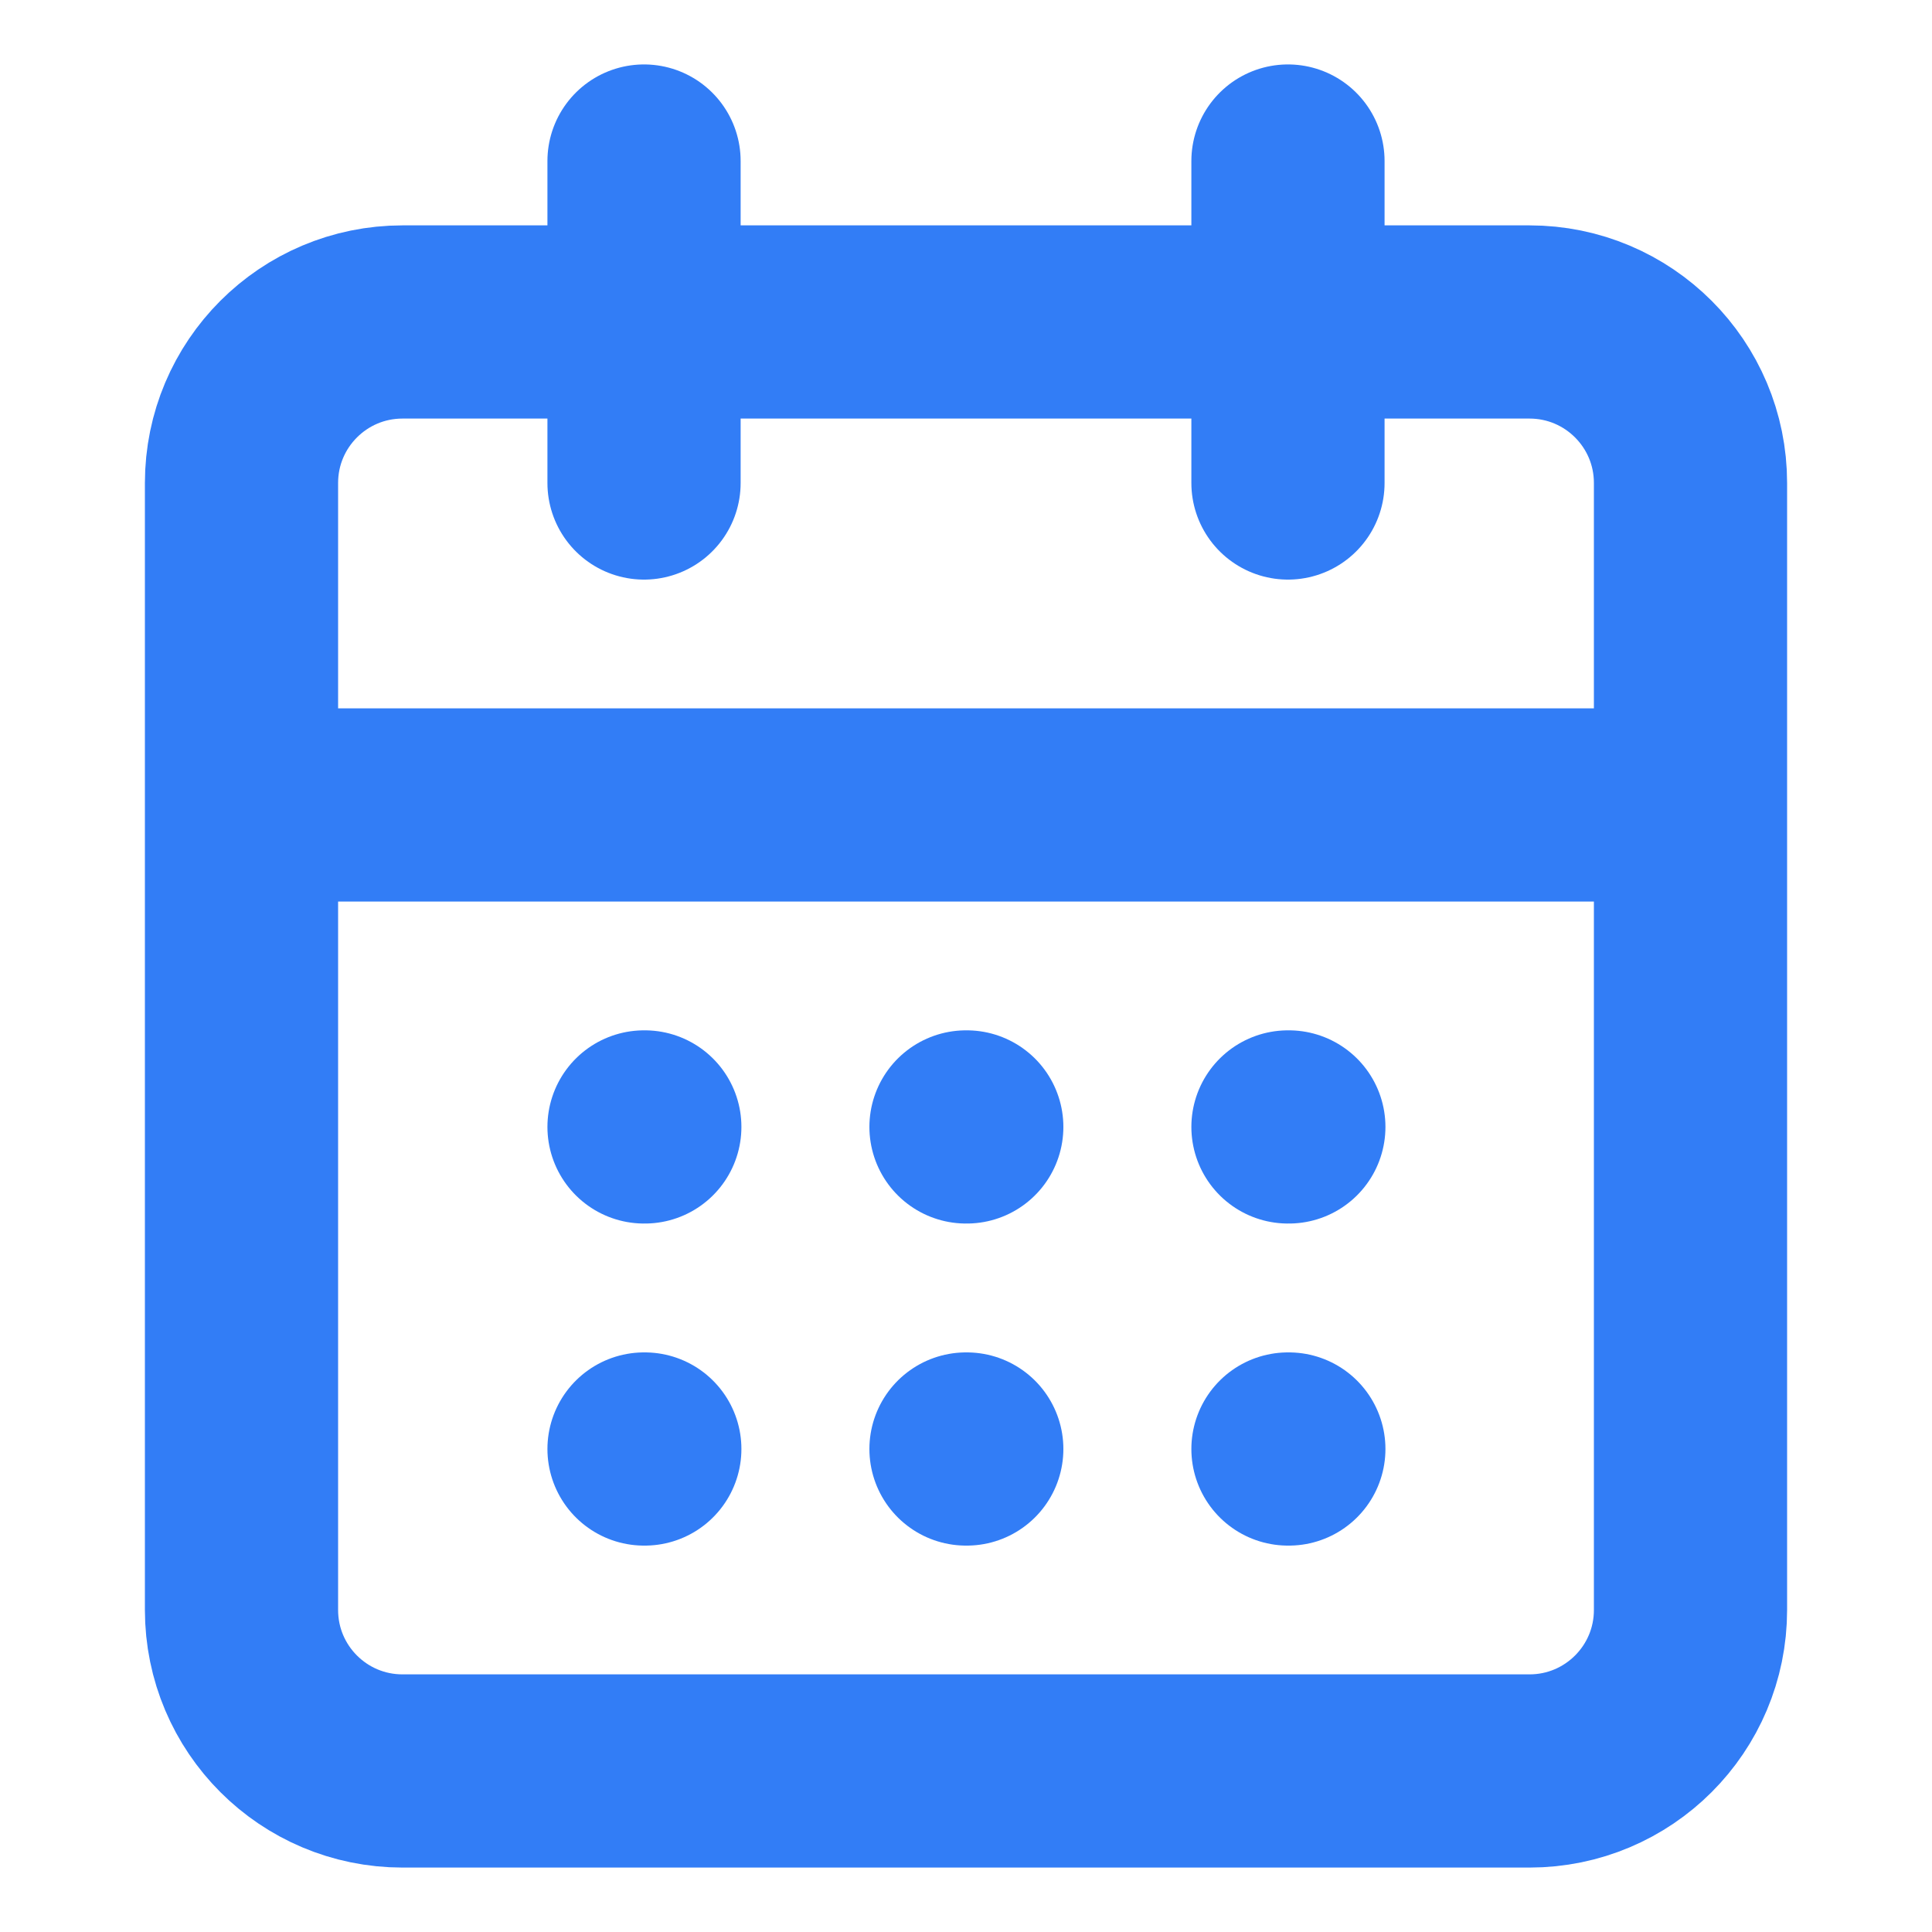 <svg width="20" height="20" viewBox="0 0 20 20" fill="none" xmlns="http://www.w3.org/2000/svg">
<path d="M6.667 1.667V5M13.333 1.667V5M2.5 8.333H17.5M6.667 11.666H6.675M10 11.666H10.008M13.333 11.666H13.342M6.667 15H6.675M10 15H10.008M13.333 15H13.342M4.167 3.333H15.833C16.754 3.333 17.5 4.079 17.5 5V16.666C17.5 17.587 16.754 18.333 15.833 18.333H4.167C3.246 18.333 2.5 17.587 2.5 16.666V5C2.5 4.079 3.246 3.333 4.167 3.333Z" stroke="#327DF6" stroke-width="2" stroke-linecap="round" stroke-linejoin="round"/>
</svg>
